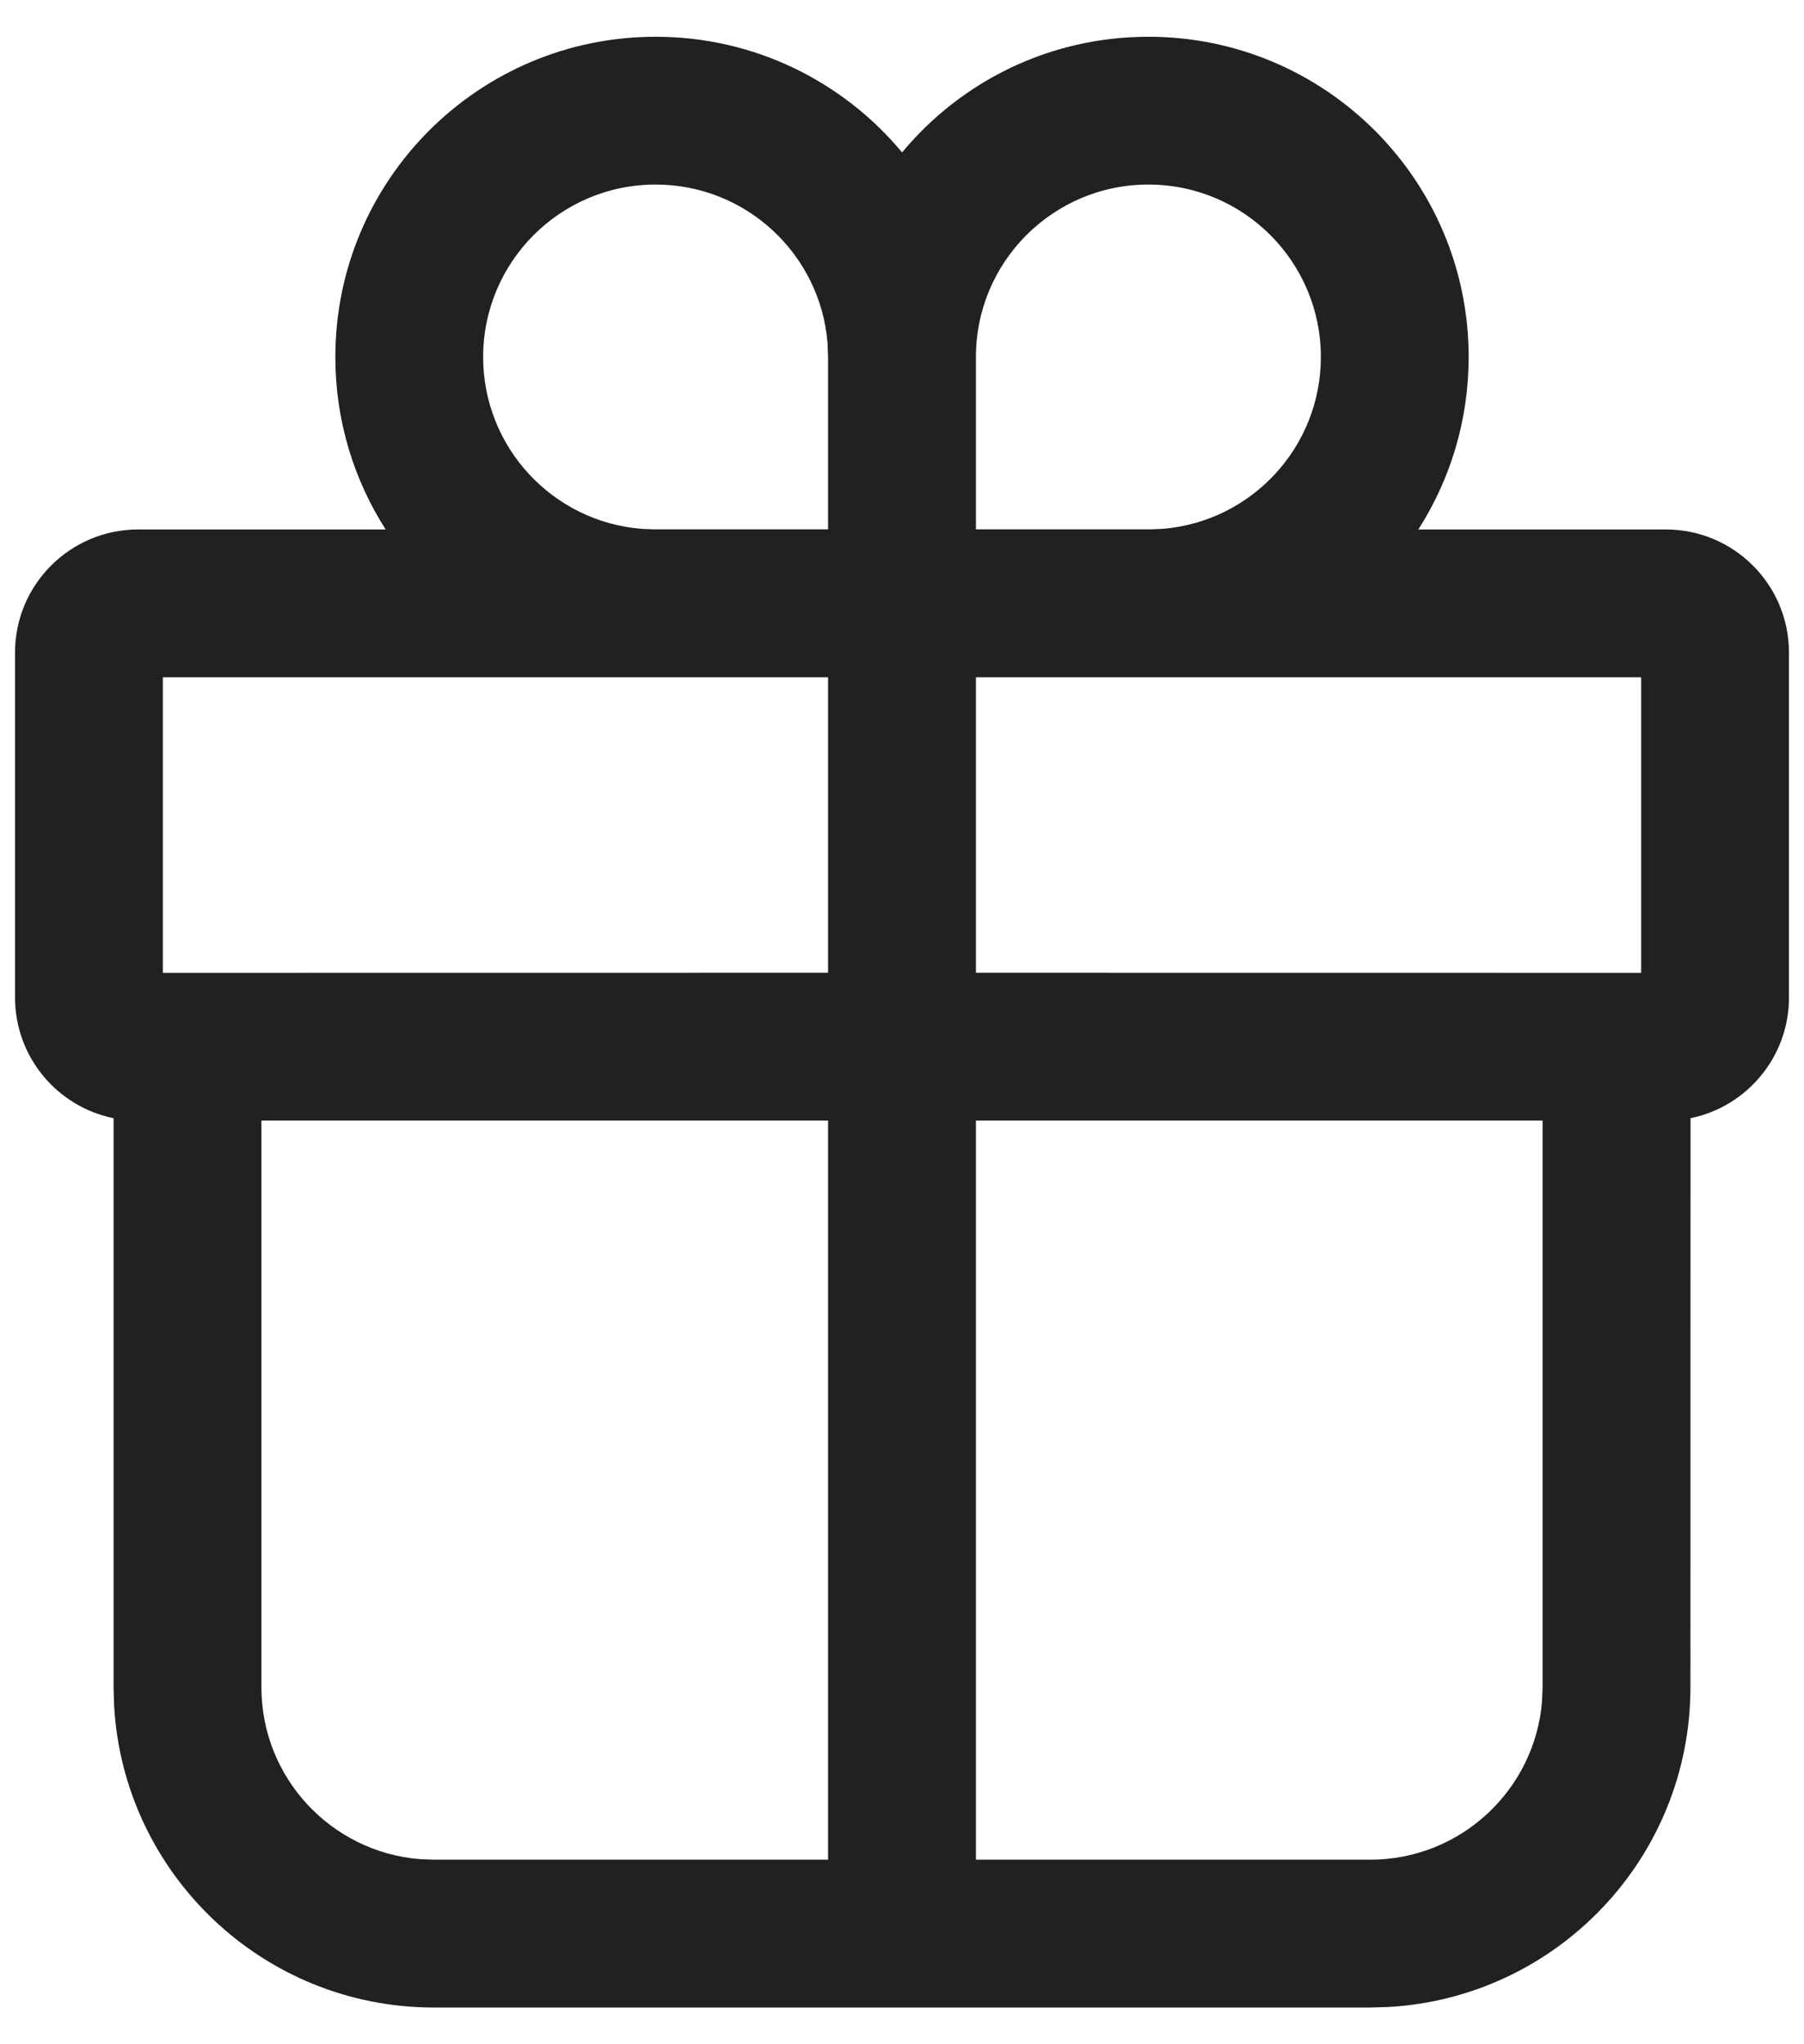 <svg width="45" height="51" viewBox="0 0 45 51" fill="none" xmlns="http://www.w3.org/2000/svg">
<path d="M28.646 0.917C33.058 0.917 36.635 4.494 36.635 8.907C36.635 10.491 36.174 11.968 35.379 13.21L41.552 13.209C43.249 13.209 44.625 14.584 44.625 16.282V24.886C44.625 26.372 43.57 27.611 42.169 27.897L42.167 42.094C42.167 46.354 38.832 49.836 34.63 50.071L34.177 50.084H10.823C6.563 50.084 3.081 46.749 2.846 42.547L2.833 42.094L2.833 27.897C1.431 27.613 0.375 26.372 0.375 24.886V16.282C0.375 14.584 1.751 13.209 3.448 13.209L9.621 13.21C8.826 11.968 8.365 10.491 8.365 8.907C8.365 4.494 11.942 0.917 16.354 0.917C18.826 0.917 21.036 2.04 22.502 3.803C23.964 2.04 26.174 0.917 28.646 0.917ZM20.656 27.956H6.521V42.094C6.521 44.351 8.259 46.202 10.47 46.382L10.823 46.396H20.656V27.956ZM38.479 27.956H24.344V46.396H34.177C36.434 46.396 38.285 44.658 38.465 42.447L38.479 42.094V27.956ZM20.656 16.896H4.062V24.271L20.656 24.269V16.896ZM40.938 24.271V16.896H24.344V24.269L40.938 24.271ZM28.646 4.604C26.27 4.604 24.344 6.531 24.344 8.907V13.206H28.705L28.999 13.194C31.21 13.015 32.948 11.164 32.948 8.907C32.948 6.531 31.022 4.604 28.646 4.604ZM16.354 4.604C13.978 4.604 12.052 6.531 12.052 8.907C12.052 11.164 13.79 13.015 16.001 13.194L16.295 13.206H20.656V8.907L20.642 8.554C20.462 6.343 18.611 4.604 16.354 4.604Z" fill="#212121"/>
</svg>
